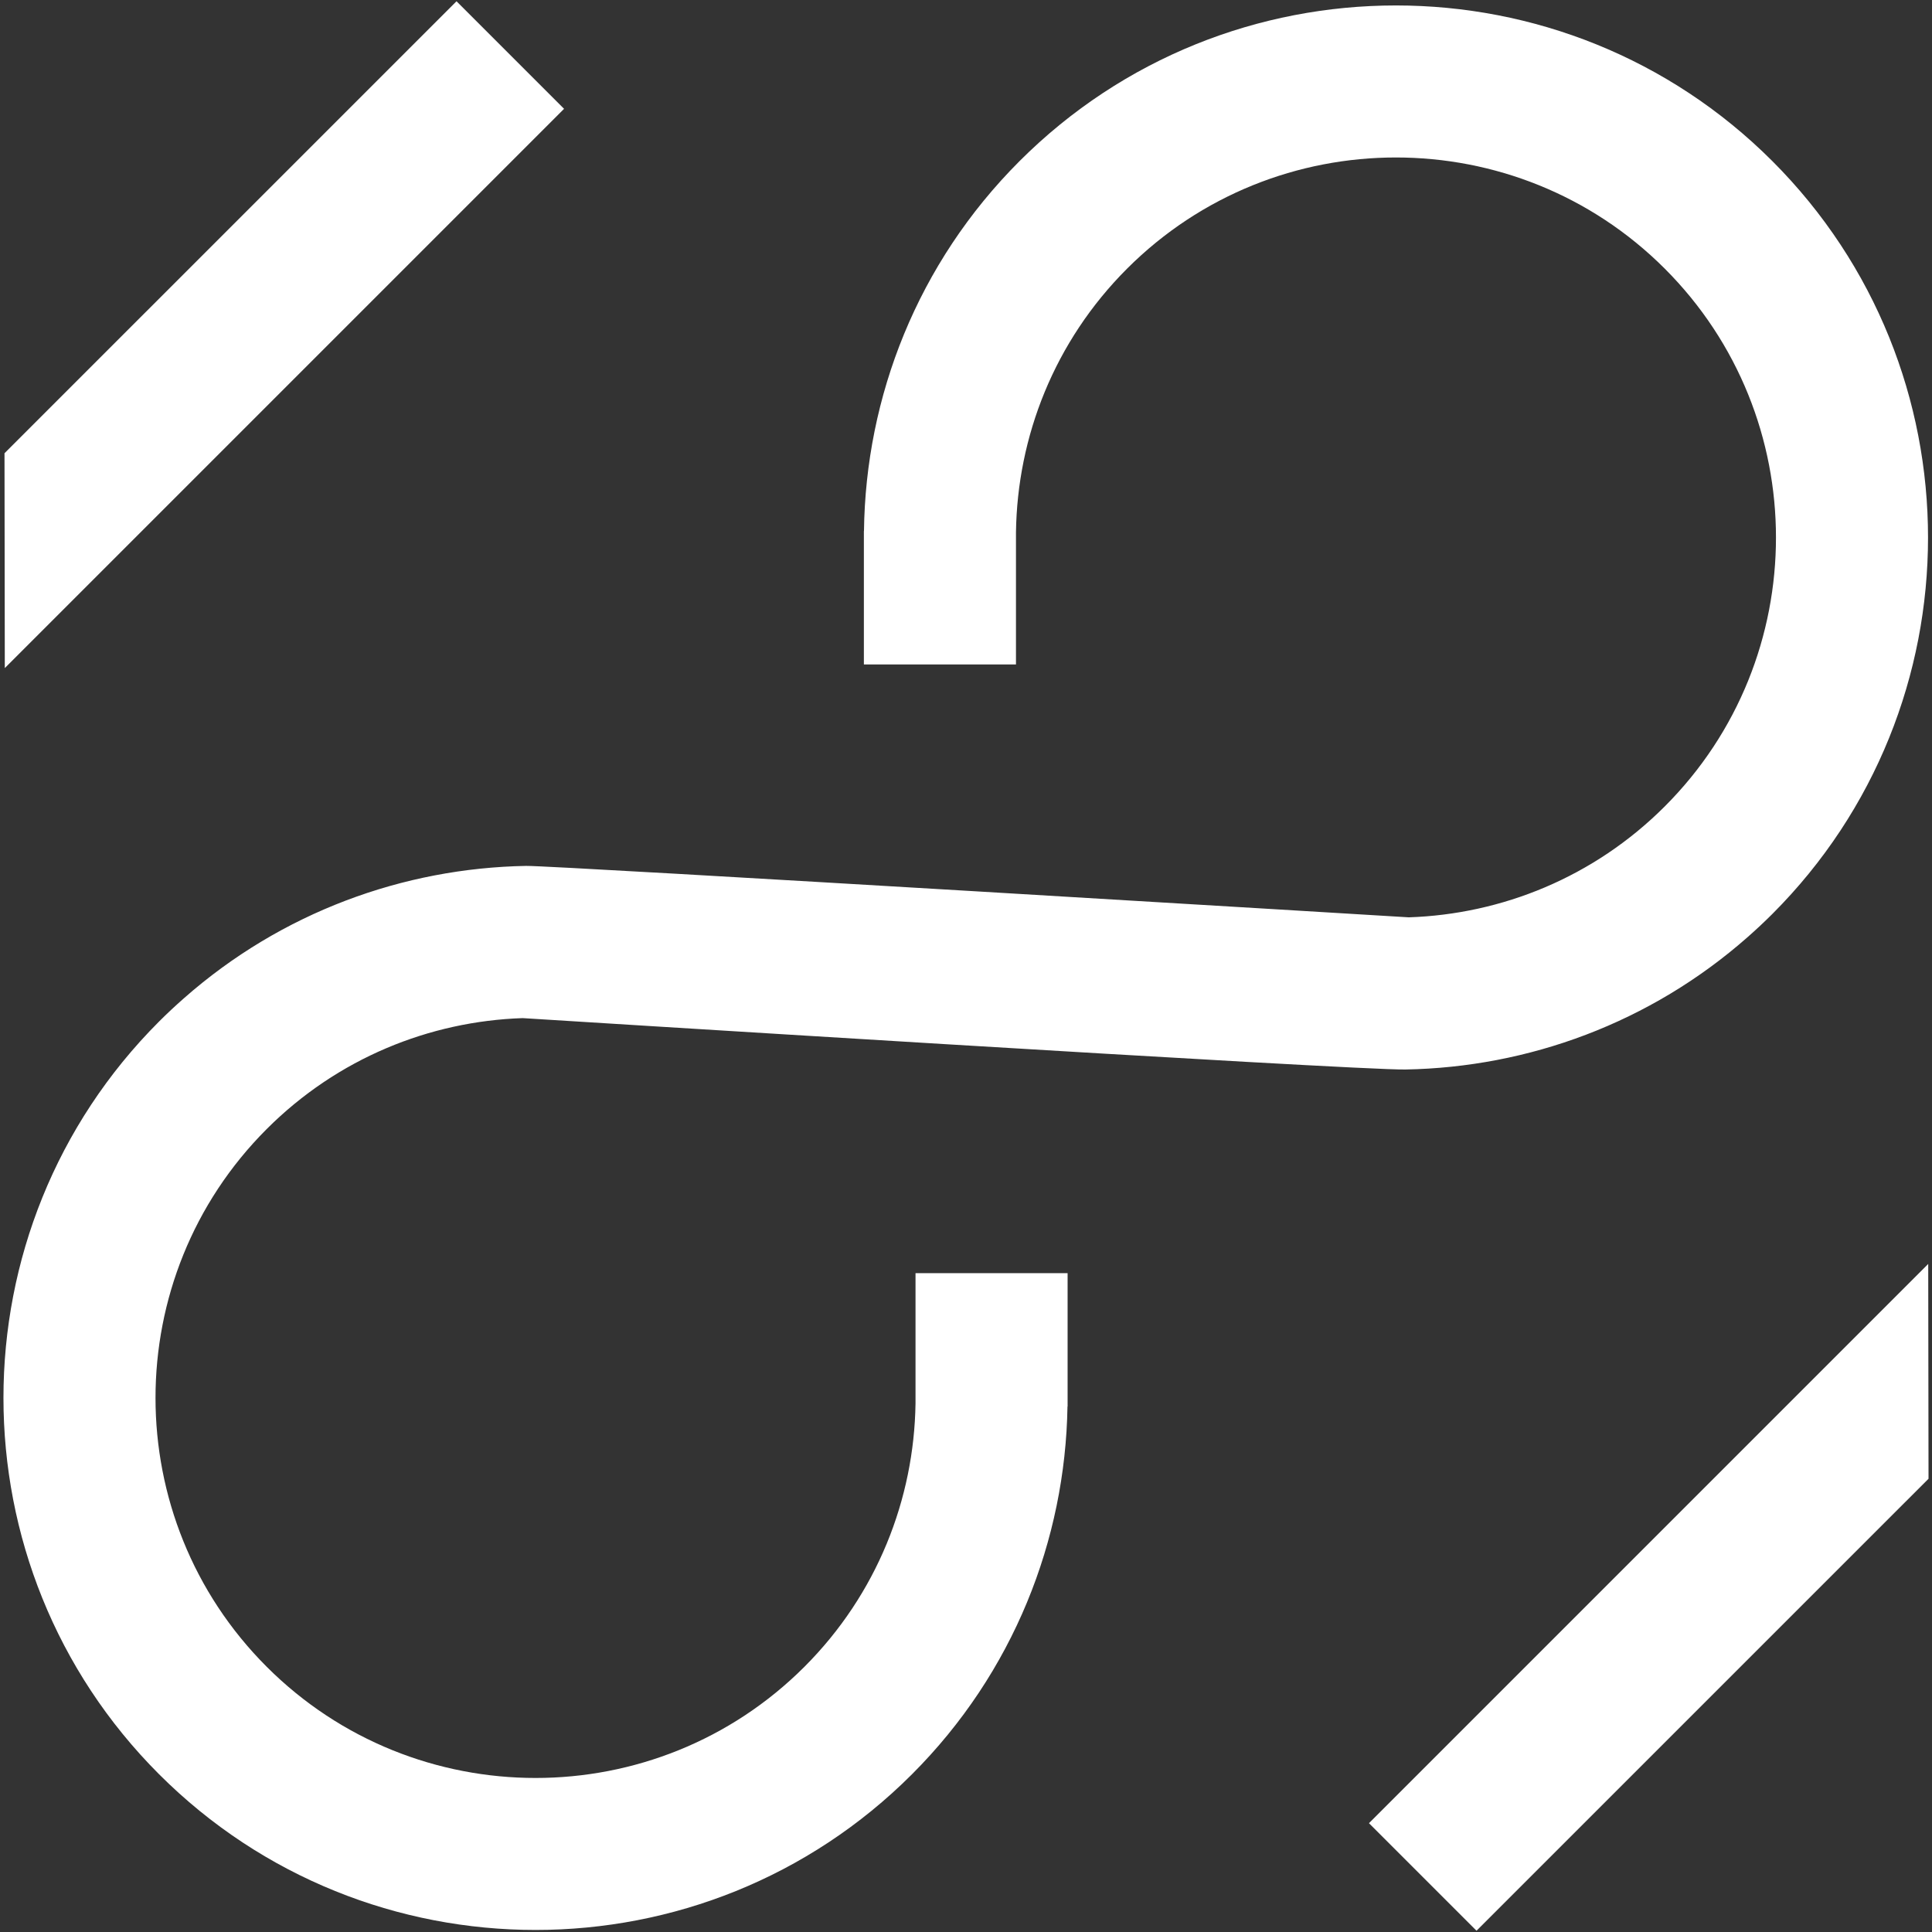 <svg width="307" height="307" viewBox="0 0 307 307" fill="none" xmlns="http://www.w3.org/2000/svg">
<rect x="0" y="0" width="307" height="307" fill="#333333" stroke="none"/>
<g clip-path="url(#clip0_684_3956)">
<path d="M72.54 0.202L0.715 72.022L0.763 106.159L89.63 17.292L72.54 0.202Z" fill="white"/>
<path d="M234.623 306.798L306.448 234.978L306.4 200.841L217.533 289.708L234.623 306.798Z" fill="white"/>
<path d="M169.645 223.502V202.309H145.478V223.017C145.257 238.193 139.38 253.302 127.826 264.855C104.269 288.413 65.938 288.413 42.38 264.855C18.822 241.297 18.822 202.967 42.38 179.409C53.641 168.148 68.275 162.275 83.057 161.781C83.057 161.781 215.273 170.091 223.324 169.947C242.804 169.602 262.187 162.587 277.709 148.904C279.047 147.723 280.357 146.505 281.633 145.228C314.614 112.247 314.614 58.583 281.633 25.602C248.652 -7.379 194.988 -7.379 162.007 25.602C145.775 41.833 137.542 63.074 137.288 84.391H137.273V105.583H161.441V84.592C161.647 69.397 167.524 54.26 179.092 42.692C202.65 19.134 240.981 19.134 264.538 42.692C288.096 66.25 288.096 104.58 264.538 128.138C253.278 139.399 238.644 145.272 223.862 145.766C223.862 145.766 88.008 137.518 83.594 137.595C64.115 137.94 44.731 144.955 29.21 158.639C27.871 159.819 26.561 161.038 25.285 162.314C-7.696 195.295 -7.696 248.96 25.285 281.94C58.266 314.921 111.931 314.921 144.912 281.94C161.057 265.795 169.285 244.699 169.626 223.492H169.64L169.645 223.502Z" fill="white"/>
</g>
<defs>
<clipPath id="clip0_684_3956">
<rect width="307" height="307" fill="white"/>
</clipPath>
</defs>
</svg>
